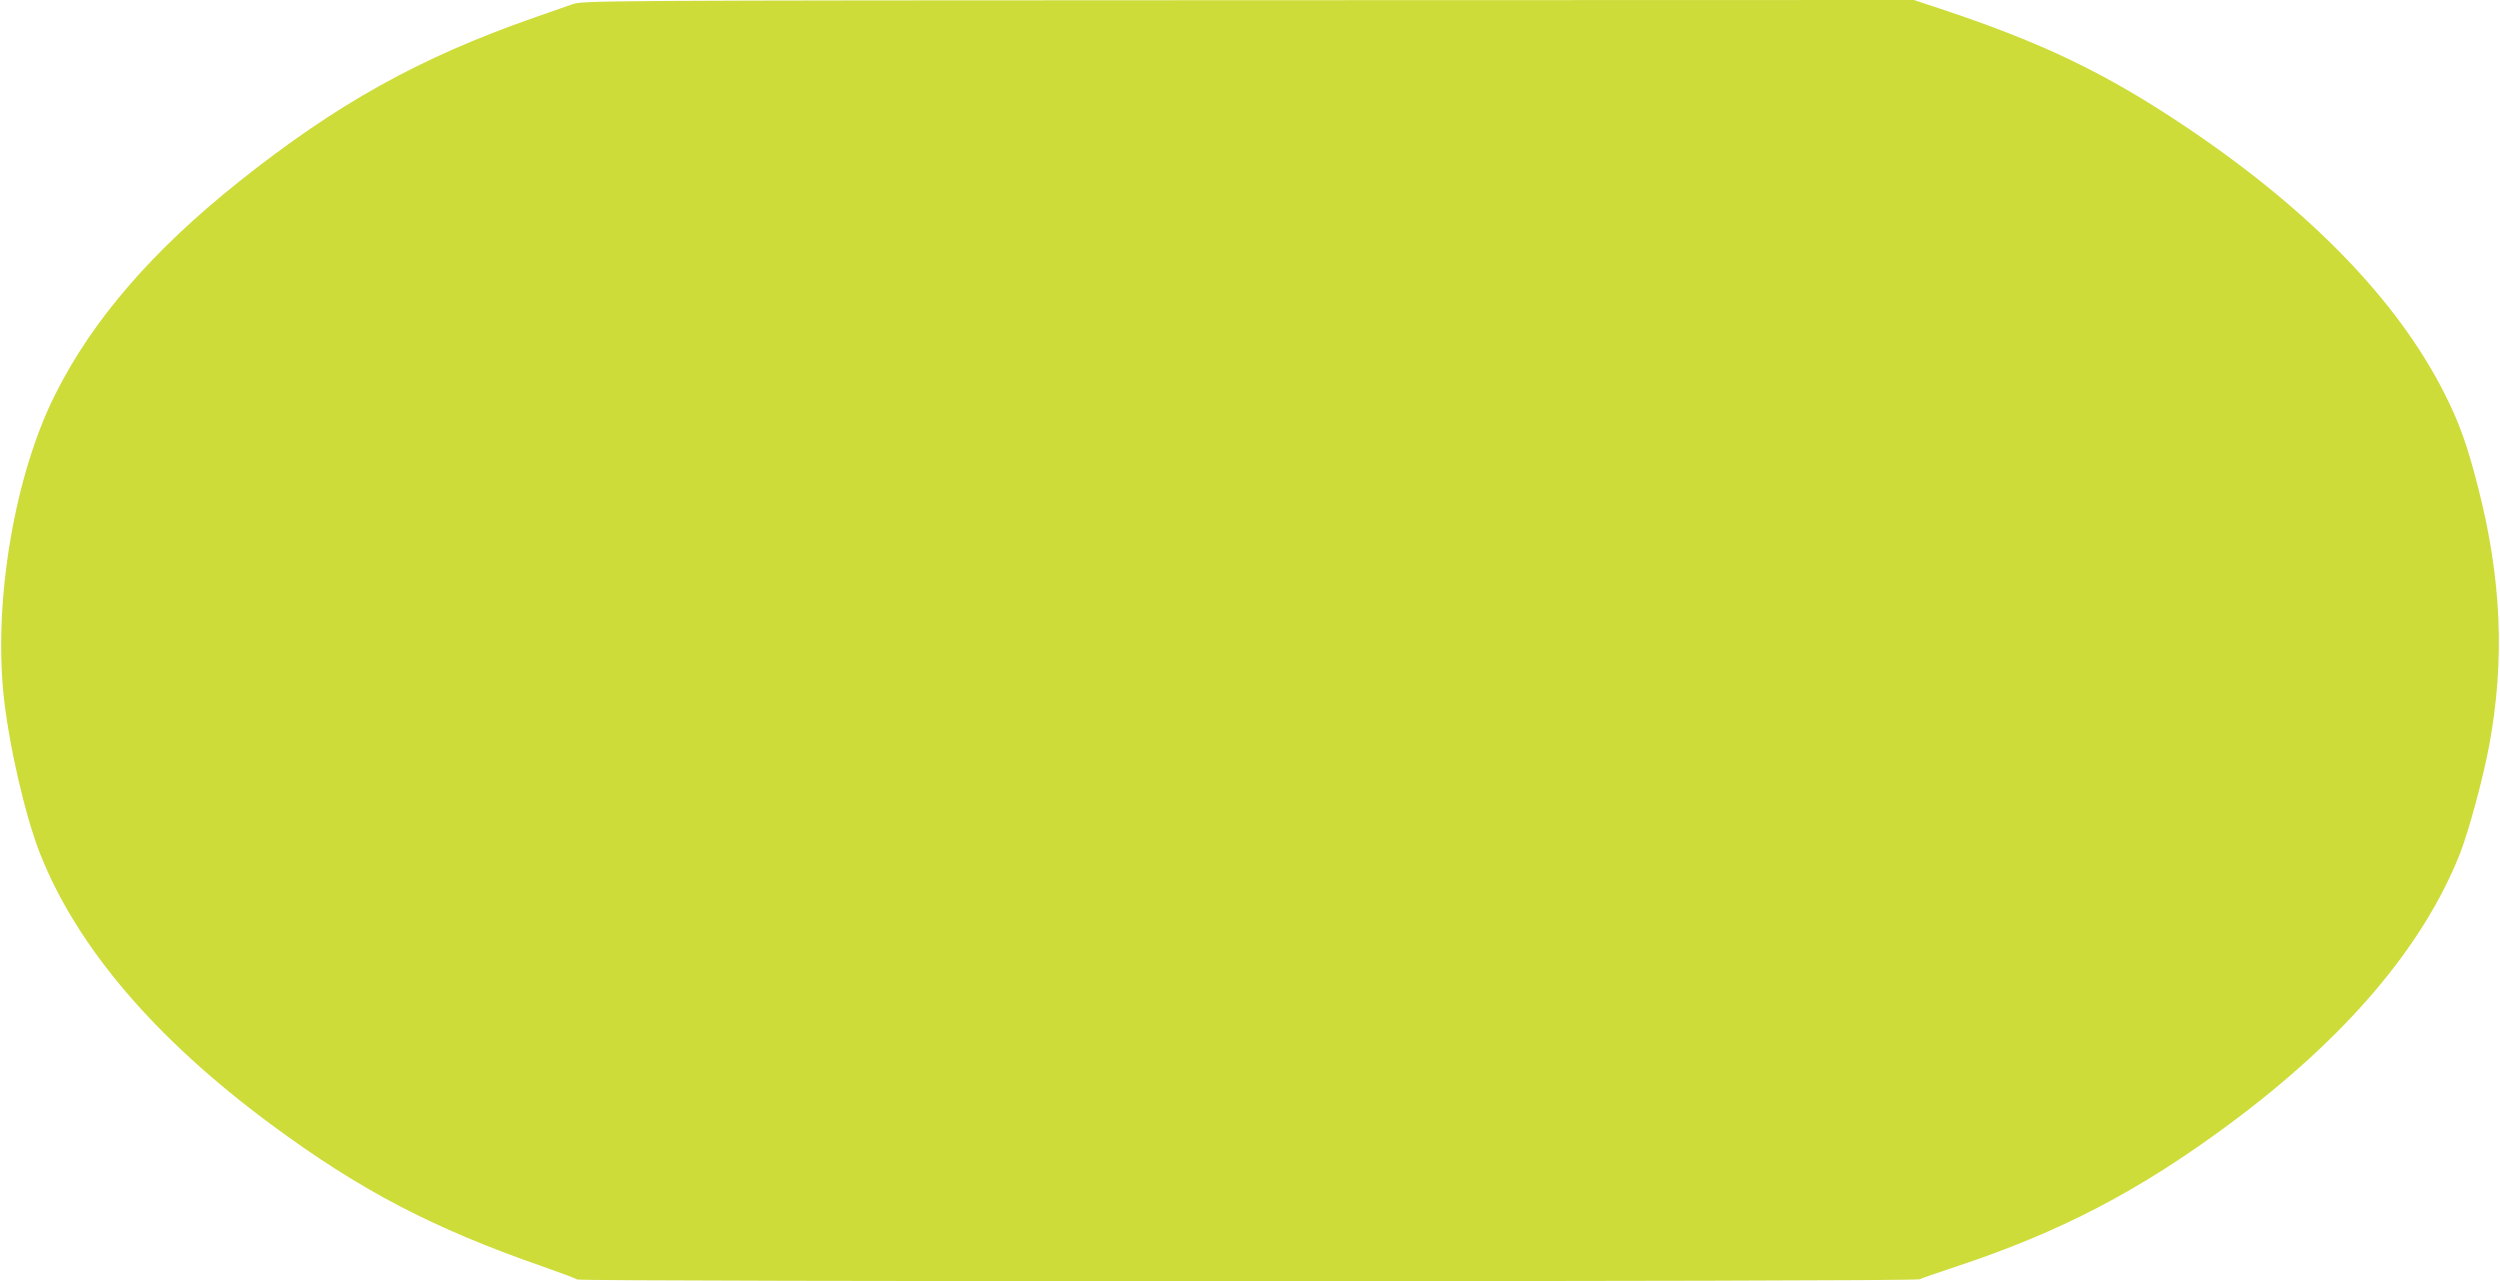 <?xml version="1.0" standalone="no"?>
<!DOCTYPE svg PUBLIC "-//W3C//DTD SVG 20010904//EN"
 "http://www.w3.org/TR/2001/REC-SVG-20010904/DTD/svg10.dtd">
<svg version="1.0" xmlns="http://www.w3.org/2000/svg"
 width="1280pt" height="656pt" viewBox="0 0 1280 656"
 preserveAspectRatio="xMidYMid meet">
<g transform="translate(0,656) scale(0.1,-0.1)"
fill="#cddc39" stroke="none">
<path d="M2930 6538 c-30 -11 -120 -42 -200 -70 -583 -204 -1005 -439 -1505
-837 -443 -353 -749 -706 -940 -1086 -207 -408 -317 -1045 -267 -1540 26 -254
111 -624 188 -818 190 -478 588 -944 1179 -1382 458 -339 829 -533 1395 -730
91 -32 169 -61 175 -66 13 -12 6850 -12 6873 1 9 5 94 34 187 65 532 176 939
388 1400 730 591 438 989 904 1179 1382 45 114 119 385 151 558 80 432 63 848
-55 1311 -57 224 -96 334 -174 489 -242 479 -691 941 -1328 1368 -409 274
-732 429 -1256 603 l-133 44 -3407 -1 c-3360 -1 -3408 -2 -3462 -21z"/>
</g>
</svg>
